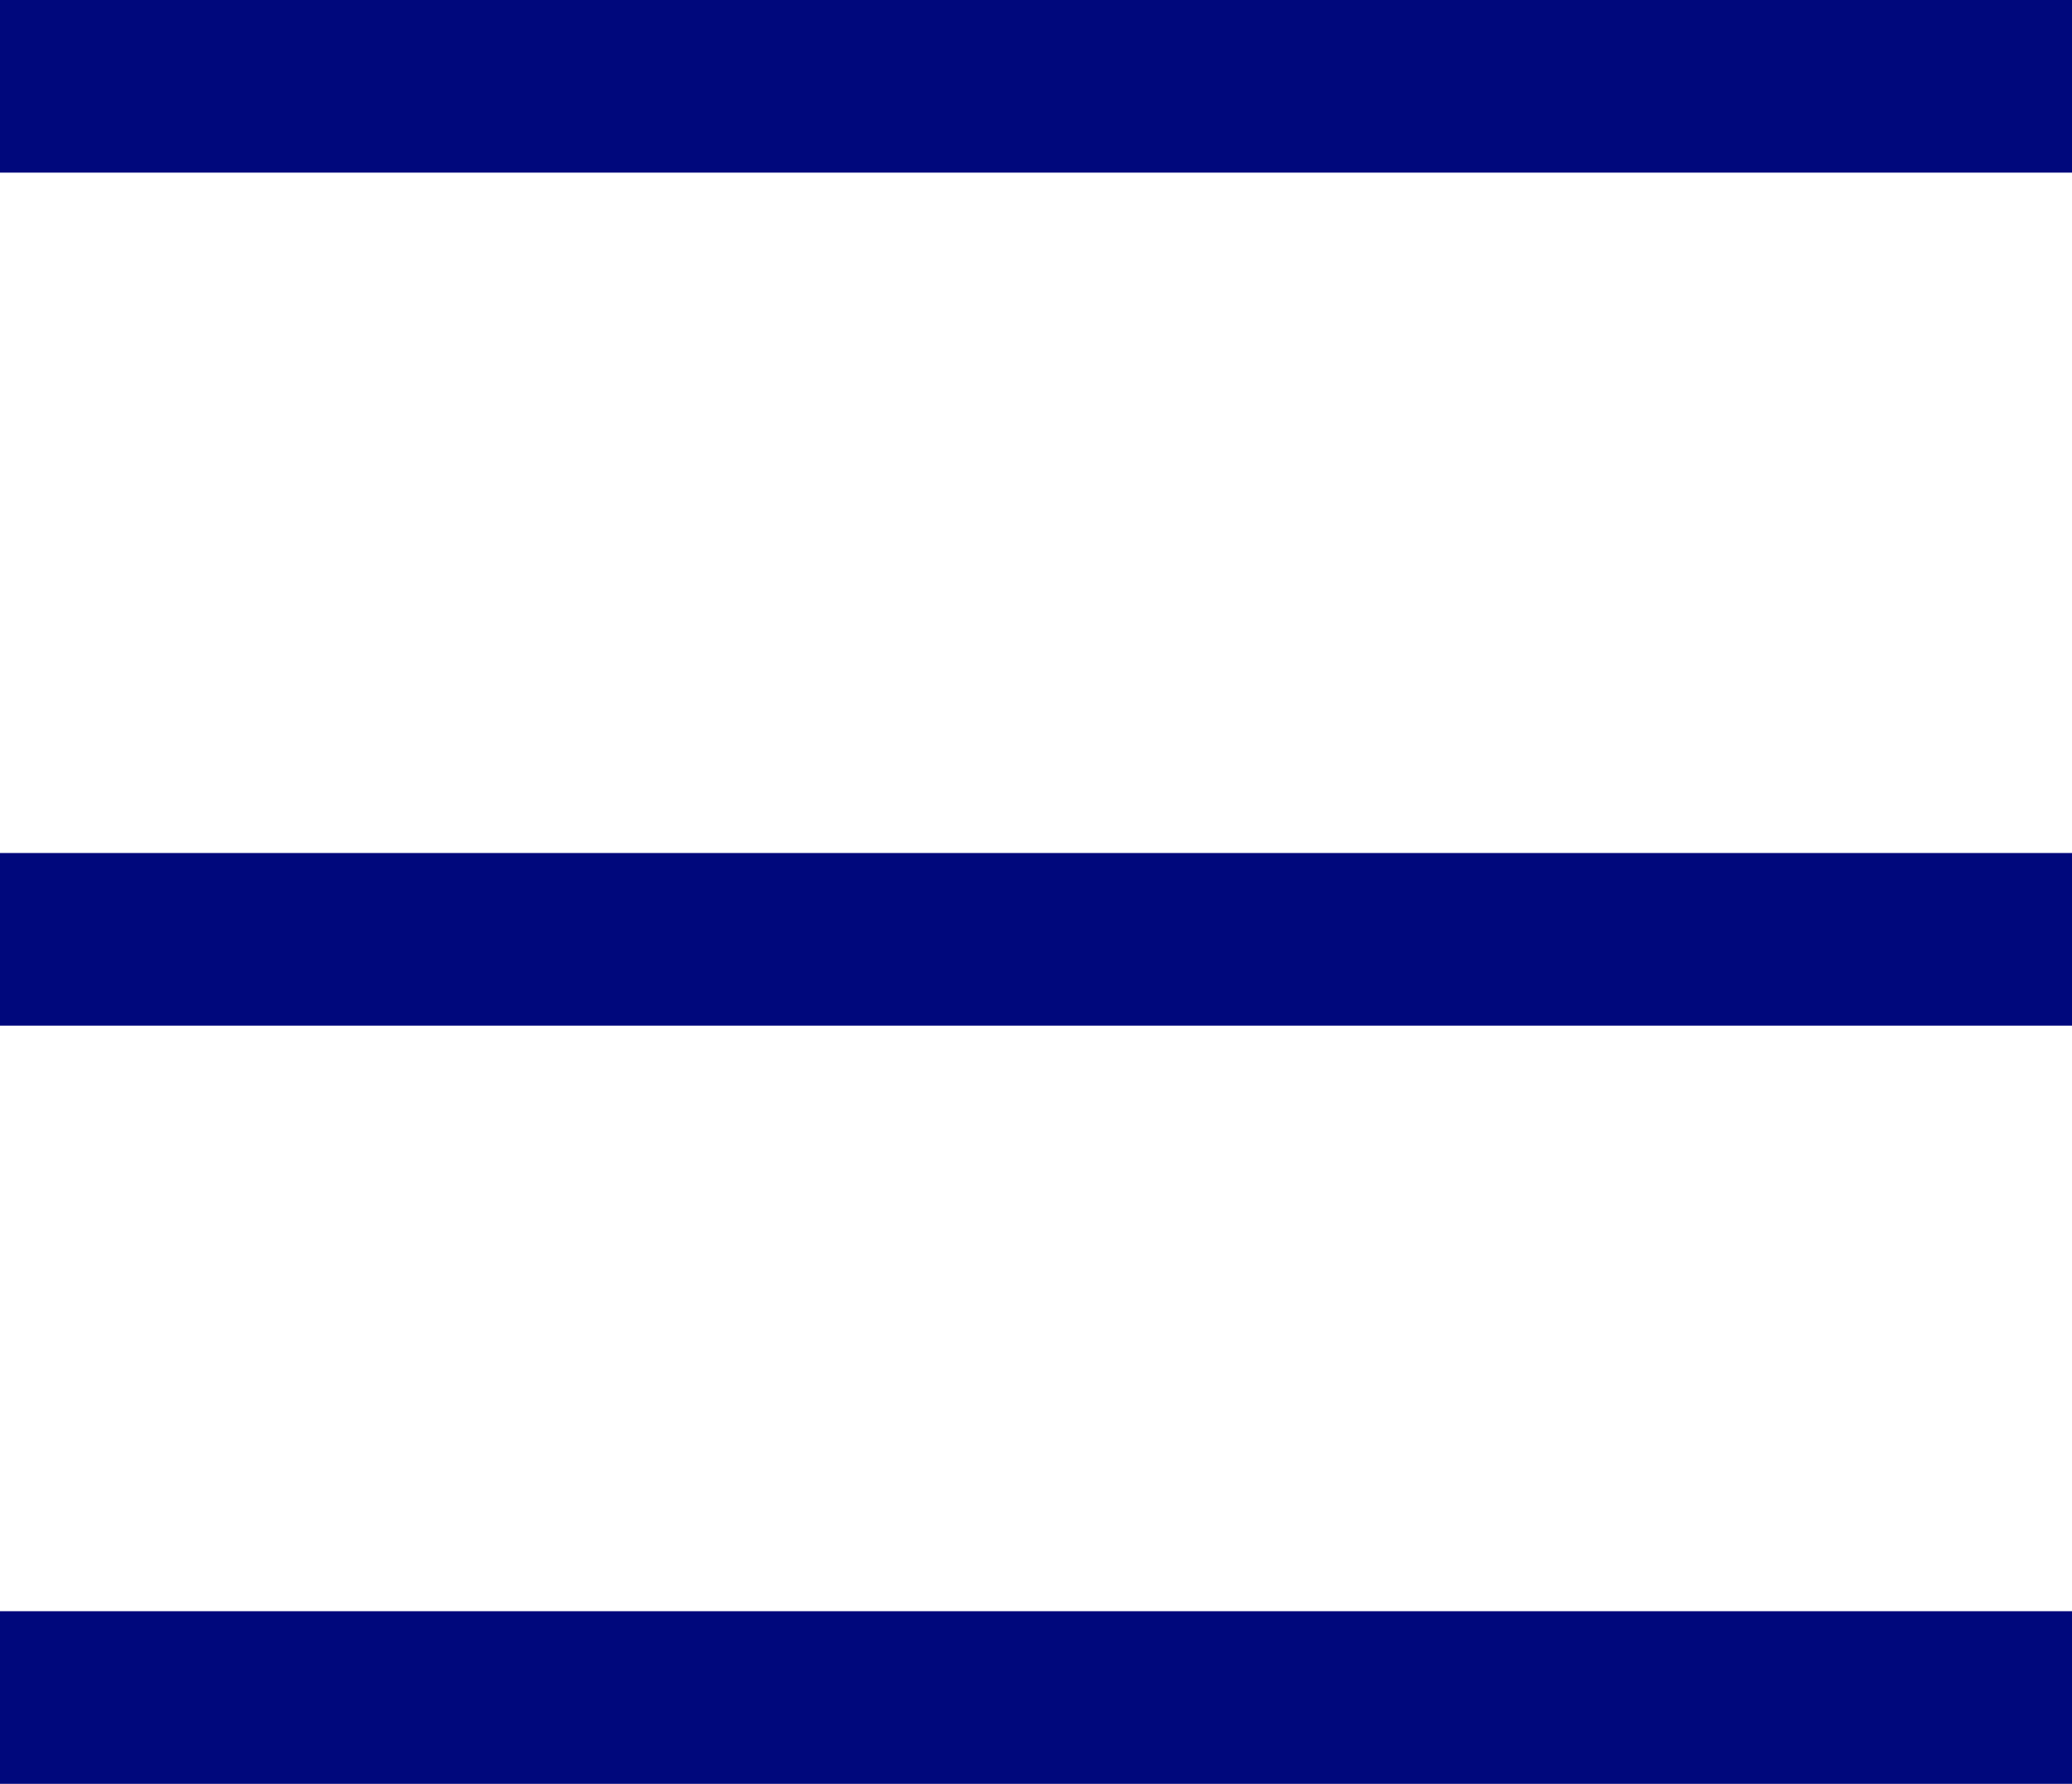 <svg xmlns="http://www.w3.org/2000/svg" width="36" height="31" viewBox="0 0 36 31">
  <g id="Groupe_1" data-name="Groupe 1" transform="translate(-1393.5 -30)">
    <line id="Ligne_1" data-name="Ligne 1" x2="36" transform="translate(1393.5 31.5)" fill="none" stroke="#00087c" stroke-width="3"/>
    <line id="Ligne_2" data-name="Ligne 2" x2="36" transform="translate(1393.5 46.324)" fill="none" stroke="#00087c" stroke-width="3"/>
    <line id="Ligne_3" data-name="Ligne 3" x2="36" transform="translate(1393.5 59.5)" fill="none" stroke="#00087c" stroke-width="3"/>
  </g>
</svg>

